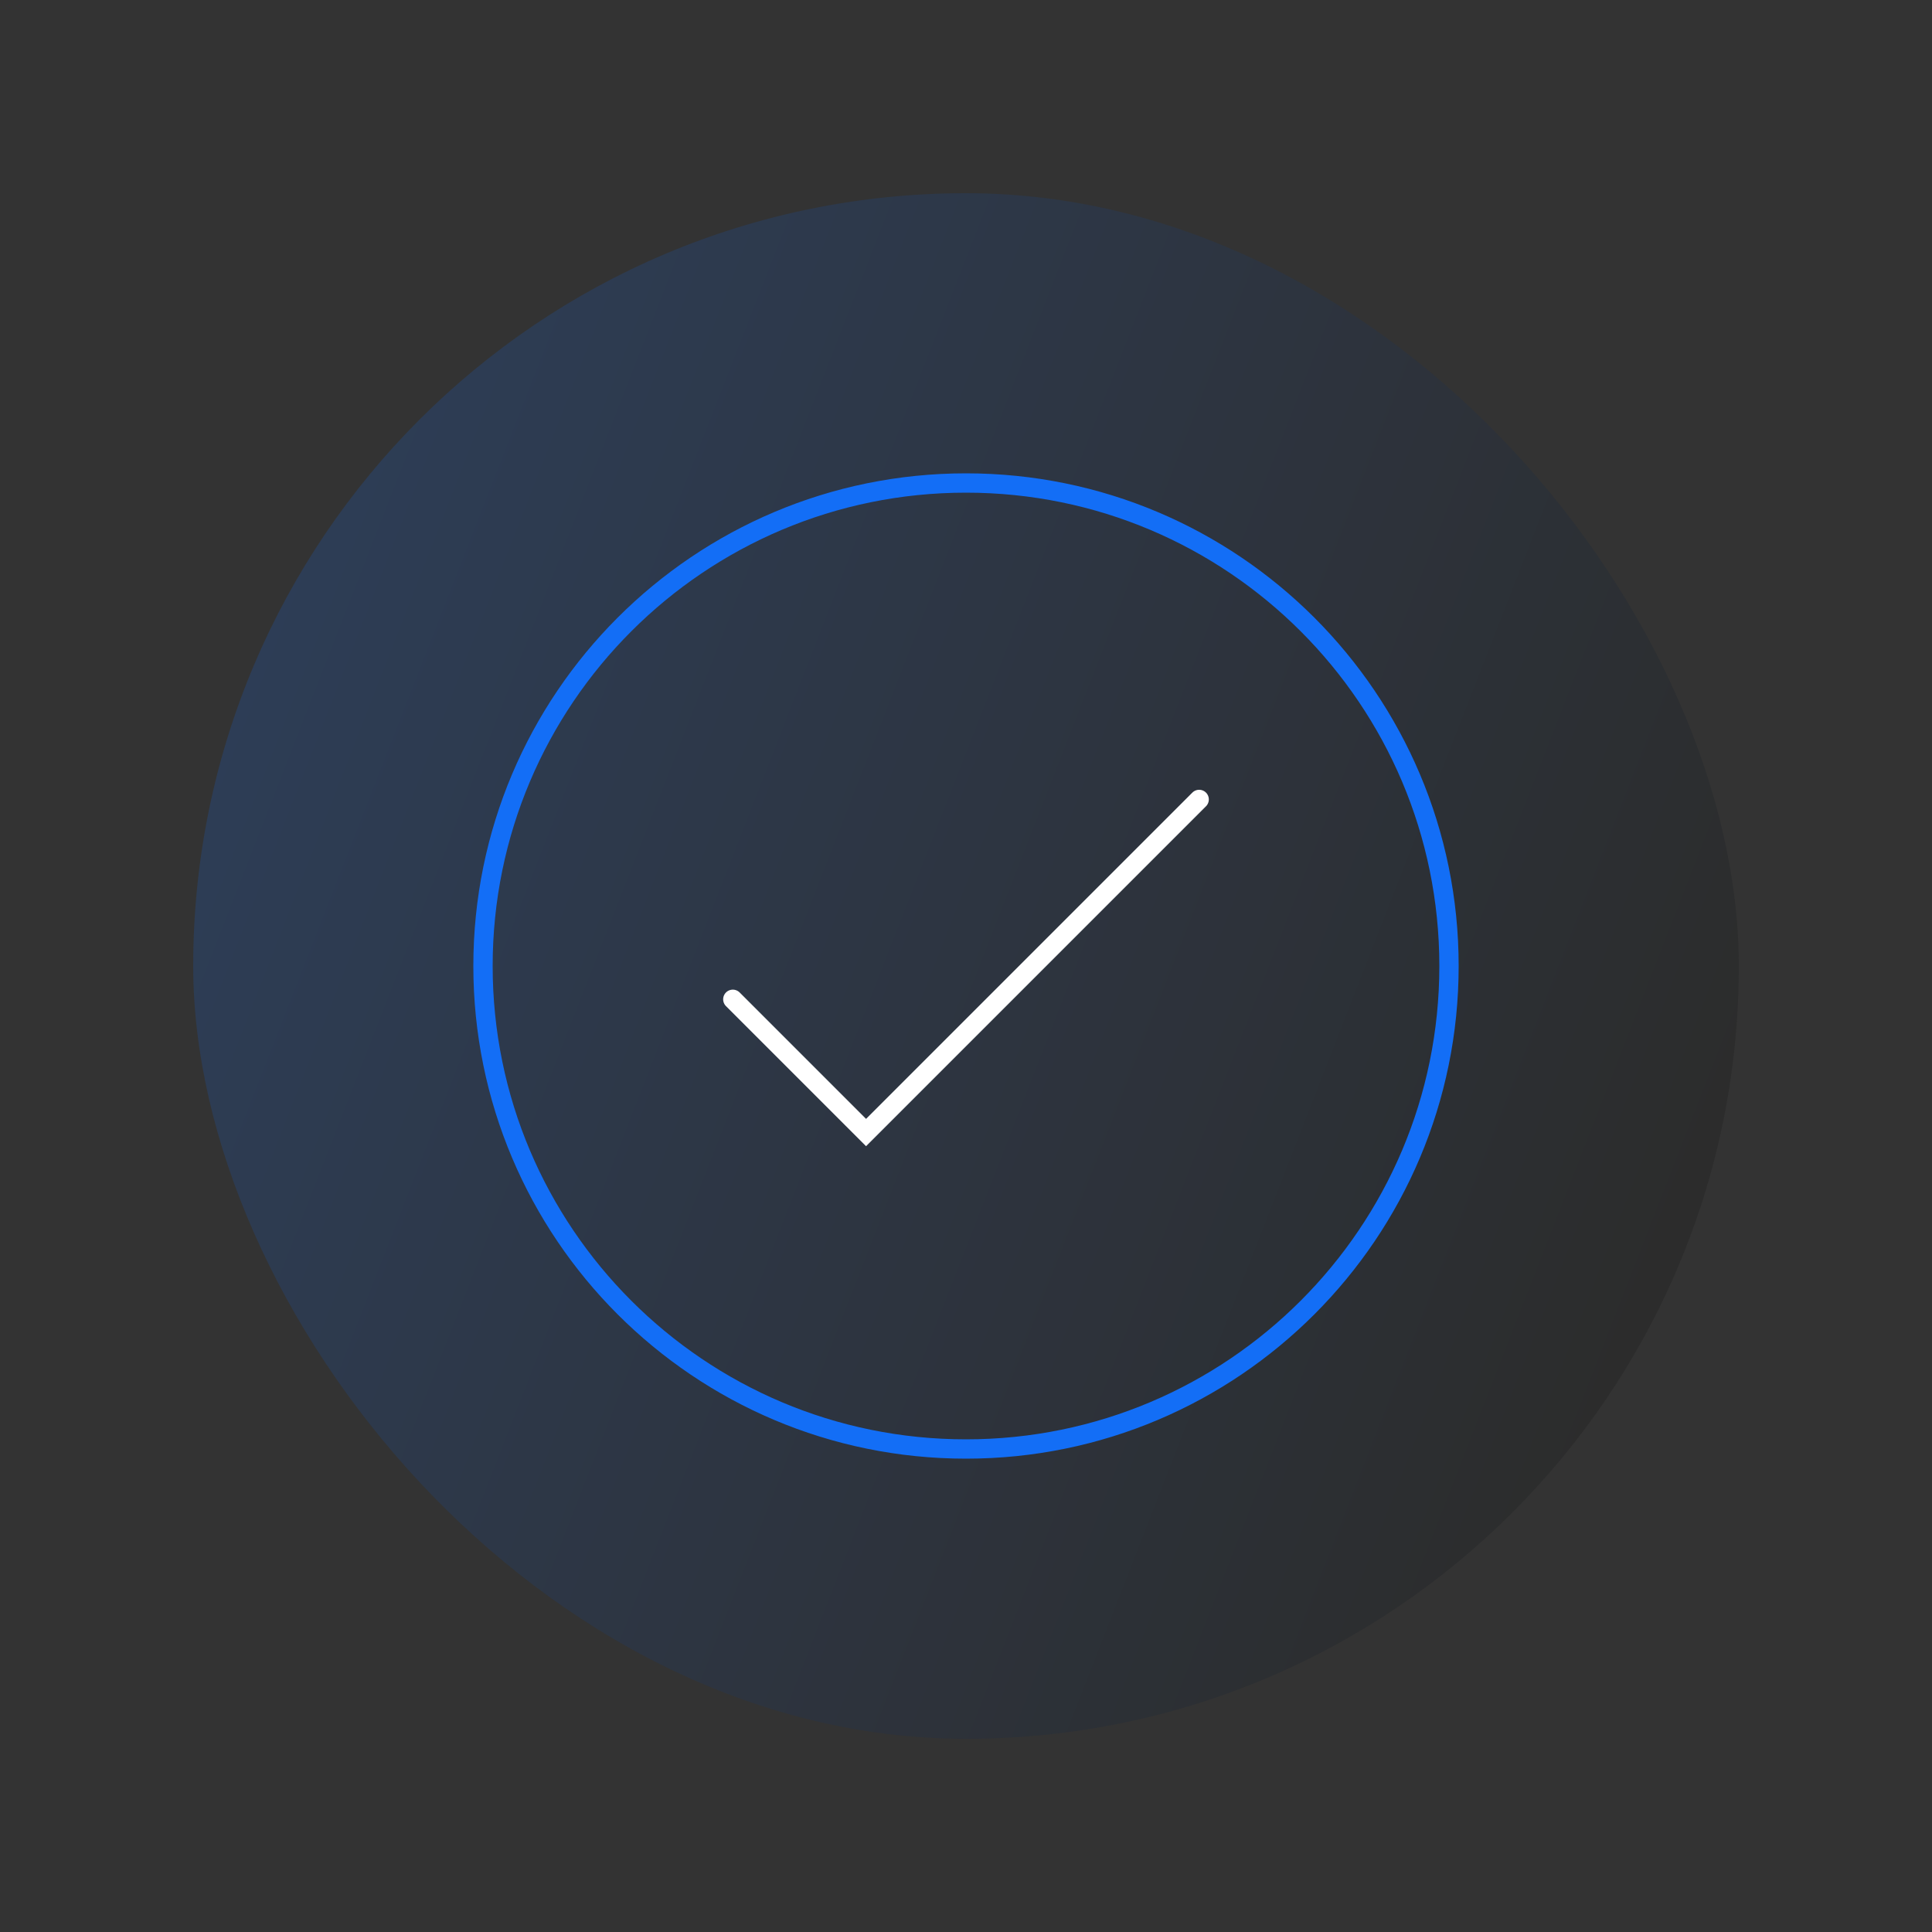 <svg width="200" height="200" fill="none" xmlns="http://www.w3.org/2000/svg"><rect width="100%" height="100%" fill="#333333" stroke="none"/><rect opacity=".2" x="20" y="20" width="160" height="160" rx="80" fill="url(#a)"/><path d="m75.861 103.447 13.793 13.794 34.483-34.483" stroke="#fff" stroke-width="2" stroke-miterlimit="10" stroke-linecap="round"/><path d="M100 150c27.614 0 50-22.386 50-50s-22.386-50-50-50-50 22.386-50 50 22.386 50 50 50Z" stroke="#136EF6" stroke-width="2" stroke-miterlimit="10" stroke-linecap="square"/><defs><linearGradient id="a" x1="149.015" y1="185.333" x2="-17.92" y2="120.201" gradientUnits="userSpaceOnUse"><stop stop-color="#111"/><stop offset=".966" stop-color="#136EF6"/></linearGradient></defs></svg>